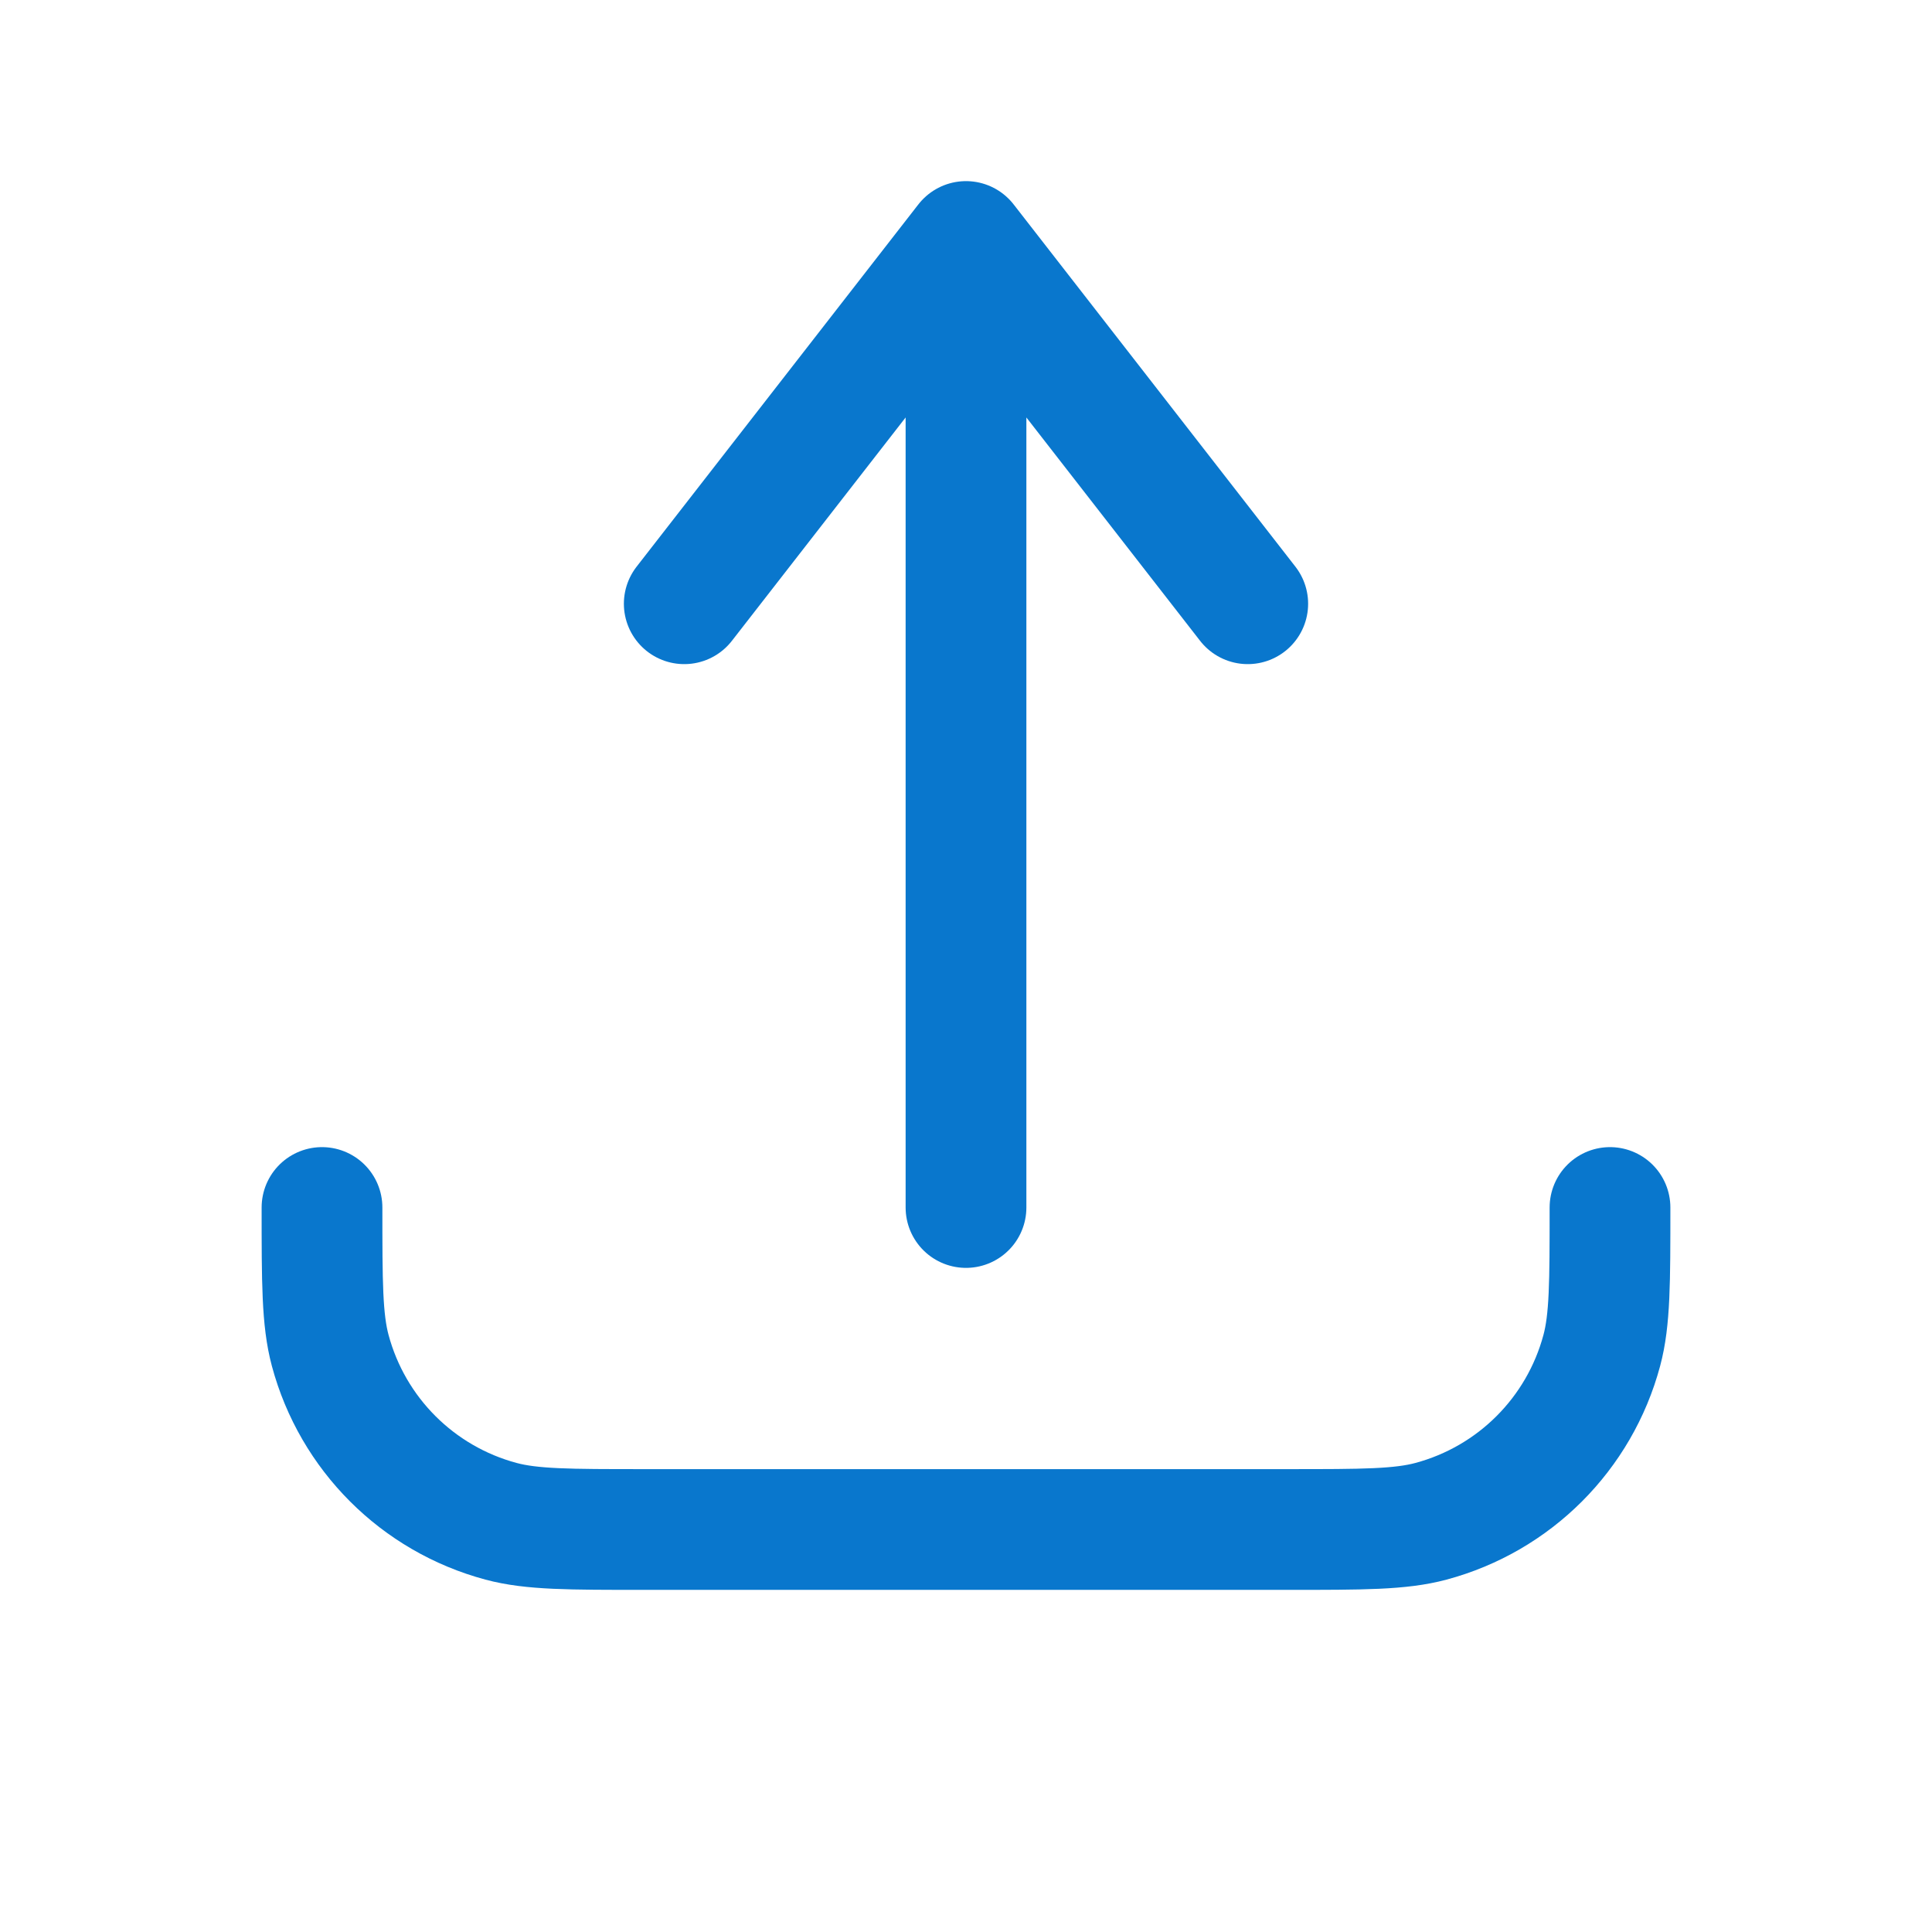 <?xml version="1.0" encoding="UTF-8"?> <svg xmlns="http://www.w3.org/2000/svg" width="24" height="24" viewBox="0 0 24 24" fill="none"><path d="M20 15V15C20 15.93 20 16.395 19.898 16.776C19.62 17.812 18.812 18.62 17.776 18.898C17.395 19 16.93 19 16 19H8C7.07 19 6.605 19 6.224 18.898C5.188 18.62 4.38 17.812 4.102 16.776C4 16.395 4 15.93 4 15V15M12 3L15.5 7.5M12 3L8.5 7.5M12 3V15" stroke="#0977CD" stroke-width="1.5" stroke-linecap="round" stroke-linejoin="round"></path></svg> 